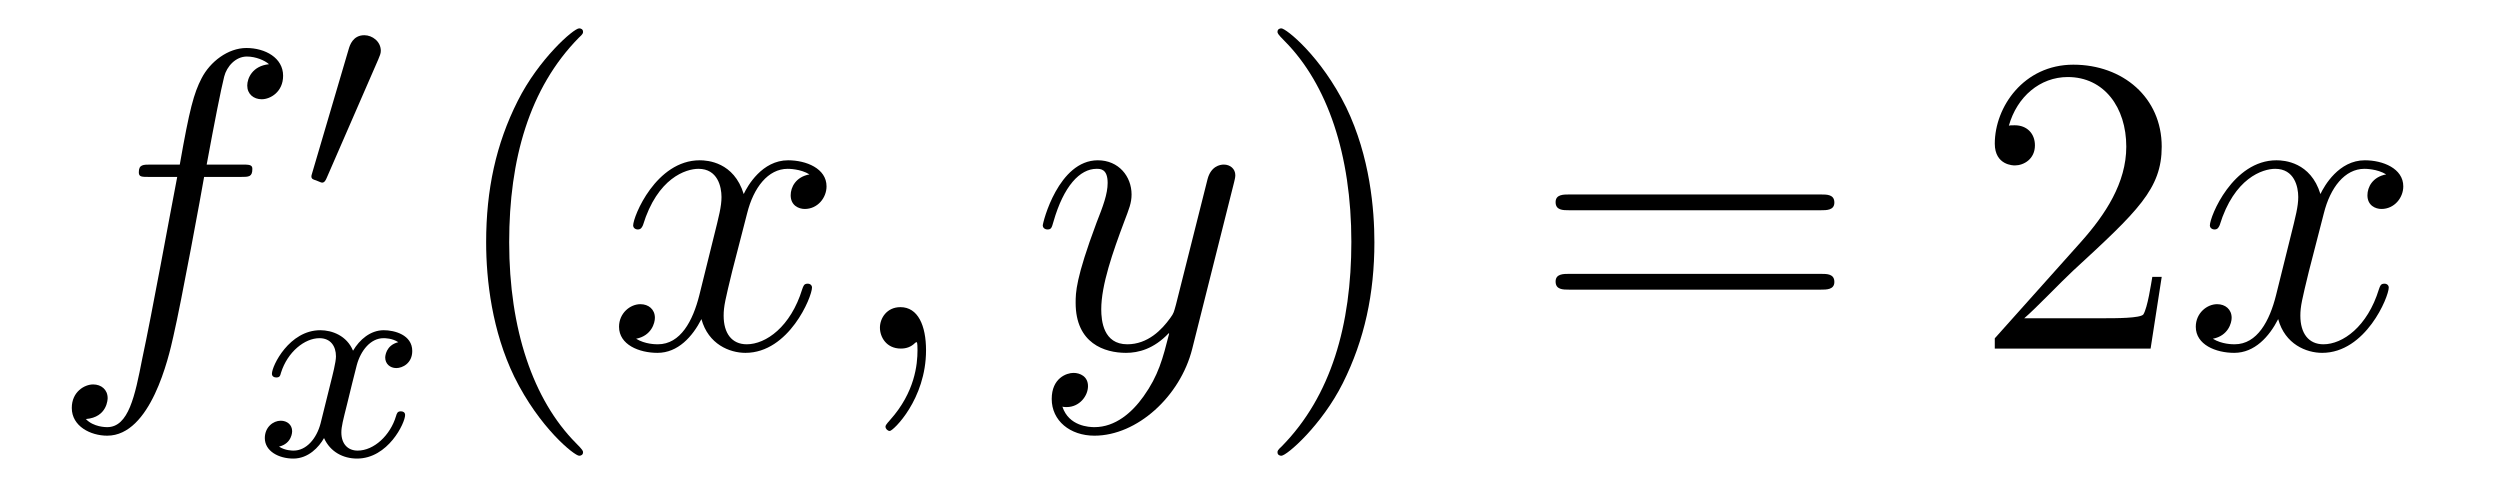 <?xml version='1.0'?>
<!-- This file was generated by dvisvgm 1.14.1 -->
<svg height='14pt' version='1.1' viewBox='0 -14 70 14' width='70pt' xmlns='http://www.w3.org/2000/svg' xmlns:xlink='http://www.w3.org/1999/xlink'>
<g id='page1'>
<g transform='matrix(1 0 0 1 -127 650)'>
<path d='M133.732 -659.046C133.971 -659.046 134.066 -659.046 134.066 -659.273C134.066 -659.392 133.971 -659.392 133.755 -659.392H132.787C133.014 -660.623 133.182 -661.472 133.277 -661.855C133.349 -662.142 133.6 -662.417 133.911 -662.417C134.162 -662.417 134.413 -662.309 134.532 -662.202C134.066 -662.154 133.923 -661.807 133.923 -661.604C133.923 -661.365 134.102 -661.221 134.329 -661.221C134.568 -661.221 134.927 -661.424 134.927 -661.879C134.927 -662.381 134.425 -662.656 133.899 -662.656C133.385 -662.656 132.883 -662.273 132.644 -661.807C132.428 -661.388 132.309 -660.958 132.034 -659.392H131.233C131.006 -659.392 130.887 -659.392 130.887 -659.177C130.887 -659.046 130.958 -659.046 131.197 -659.046H131.962C131.747 -657.934 131.257 -655.232 130.982 -653.953C130.779 -652.913 130.6 -652.04 130.002 -652.04C129.966 -652.04 129.619 -652.04 129.404 -652.267C130.014 -652.315 130.014 -652.841 130.014 -652.853C130.014 -653.092 129.834 -653.236 129.608 -653.236C129.368 -653.236 129.01 -653.032 129.01 -652.578C129.01 -652.064 129.536 -651.801 130.002 -651.801C131.221 -651.801 131.723 -653.989 131.855 -654.587C132.07 -655.507 132.656 -658.687 132.715 -659.046H133.732Z' fill-rule='evenodd'/>
<path d='M137.592 -662.337C137.632 -662.441 137.663 -662.496 137.663 -662.576C137.663 -662.839 137.424 -663.014 137.201 -663.014C136.883 -663.014 136.795 -662.735 136.763 -662.624L135.751 -659.189C135.719 -659.094 135.719 -659.07 135.719 -659.062C135.719 -658.99 135.767 -658.974 135.847 -658.95C135.99 -658.887 136.006 -658.887 136.022 -658.887C136.046 -658.887 136.093 -658.887 136.149 -659.022L137.592 -662.337Z' fill-rule='evenodd'/>
<path d='M138.152 -654.419C137.802 -654.332 137.786 -654.021 137.786 -653.989C137.786 -653.814 137.921 -653.694 138.096 -653.694C138.272 -653.694 138.543 -653.83 138.543 -654.172C138.543 -654.627 138.041 -654.754 137.746 -654.754C137.371 -654.754 137.068 -654.491 136.885 -654.18C136.71 -654.603 136.296 -654.754 135.969 -654.754C135.1 -654.754 134.614 -653.758 134.614 -653.535C134.614 -653.463 134.67 -653.431 134.734 -653.431C134.829 -653.431 134.845 -653.471 134.869 -653.567C135.053 -654.148 135.531 -654.531 135.945 -654.531C136.256 -654.531 136.407 -654.308 136.407 -654.021C136.407 -653.862 136.312 -653.495 136.248 -653.24C136.192 -653.009 136.017 -652.3 135.977 -652.148C135.865 -651.718 135.578 -651.383 135.22 -651.383C135.188 -651.383 134.981 -651.383 134.813 -651.495C135.18 -651.582 135.18 -651.917 135.18 -651.925C135.18 -652.108 135.037 -652.22 134.861 -652.22C134.646 -652.22 134.415 -652.037 134.415 -651.734C134.415 -651.367 134.805 -651.16 135.212 -651.16C135.634 -651.16 135.929 -651.479 136.073 -651.734C136.248 -651.343 136.614 -651.16 136.997 -651.16C137.865 -651.16 138.343 -652.156 138.343 -652.379C138.343 -652.459 138.28 -652.483 138.224 -652.483C138.128 -652.483 138.112 -652.427 138.088 -652.347C137.929 -651.814 137.475 -651.383 137.013 -651.383C136.75 -651.383 136.558 -651.559 136.558 -651.893C136.558 -652.053 136.606 -652.236 136.718 -652.682C136.774 -652.921 136.949 -653.622 136.989 -653.774C137.1 -654.188 137.379 -654.531 137.738 -654.531C137.778 -654.531 137.985 -654.531 138.152 -654.419Z' fill-rule='evenodd'/>
<path d='M143.325 -651.335C143.325 -651.371 143.325 -651.395 143.122 -651.598C141.927 -652.806 141.257 -654.778 141.257 -657.217C141.257 -659.536 141.819 -661.532 143.206 -662.943C143.325 -663.05 143.325 -663.074 143.325 -663.11C143.325 -663.182 143.265 -663.206 143.217 -663.206C143.062 -663.206 142.082 -662.345 141.496 -661.173C140.887 -659.966 140.612 -658.687 140.612 -657.217C140.612 -656.152 140.779 -654.73 141.4 -653.451C142.106 -652.017 143.086 -651.239 143.217 -651.239C143.265 -651.239 143.325 -651.263 143.325 -651.335Z' fill-rule='evenodd'/>
<path d='M149.665 -659.117C149.282 -659.046 149.139 -658.759 149.139 -658.532C149.139 -658.245 149.366 -658.149 149.533 -658.149C149.892 -658.149 150.143 -658.46 150.143 -658.782C150.143 -659.285 149.569 -659.512 149.067 -659.512C148.338 -659.512 147.931 -658.794 147.824 -658.567C147.549 -659.464 146.808 -659.512 146.593 -659.512C145.373 -659.512 144.728 -657.946 144.728 -657.683C144.728 -657.635 144.775 -657.575 144.859 -657.575C144.955 -657.575 144.979 -657.647 145.003 -657.695C145.409 -659.022 146.21 -659.273 146.557 -659.273C147.095 -659.273 147.202 -658.771 147.202 -658.484C147.202 -658.221 147.13 -657.946 146.987 -657.372L146.581 -655.734C146.401 -655.017 146.055 -654.36 145.421 -654.36C145.361 -654.36 145.063 -654.36 144.811 -654.515C145.242 -654.599 145.337 -654.957 145.337 -655.101C145.337 -655.34 145.158 -655.483 144.931 -655.483C144.644 -655.483 144.333 -655.232 144.333 -654.85C144.333 -654.348 144.895 -654.12 145.409 -654.12C145.983 -654.12 146.39 -654.575 146.64 -655.065C146.832 -654.36 147.429 -654.12 147.872 -654.12C149.091 -654.12 149.736 -655.687 149.736 -655.949C149.736 -656.009 149.689 -656.057 149.617 -656.057C149.51 -656.057 149.497 -655.997 149.462 -655.902C149.139 -654.85 148.446 -654.36 147.908 -654.36C147.489 -654.36 147.262 -654.67 147.262 -655.16C147.262 -655.423 147.31 -655.615 147.501 -656.404L147.92 -658.029C148.099 -658.747 148.505 -659.273 149.055 -659.273C149.079 -659.273 149.414 -659.273 149.665 -659.117ZM152.929 -654.192C152.929 -654.886 152.703 -655.4 152.212 -655.4C151.83 -655.4 151.638 -655.089 151.638 -654.826C151.638 -654.563 151.818 -654.24 152.224 -654.24C152.38 -654.24 152.511 -654.288 152.619 -654.395C152.643 -654.419 152.655 -654.419 152.667 -654.419C152.69 -654.419 152.69 -654.252 152.69 -654.192C152.69 -653.798 152.619 -653.021 151.925 -652.244C151.794 -652.1 151.794 -652.076 151.794 -652.053C151.794 -651.993 151.854 -651.933 151.914 -651.933C152.009 -651.933 152.929 -652.818 152.929 -654.192Z' fill-rule='evenodd'/>
<path d='M159.019 -652.901C158.696 -652.447 158.229 -652.04 157.644 -652.04C157.5 -652.04 156.926 -652.064 156.747 -652.614C156.783 -652.602 156.843 -652.602 156.867 -652.602C157.225 -652.602 157.464 -652.913 157.464 -653.188C157.464 -653.463 157.237 -653.559 157.058 -653.559C156.867 -653.559 156.448 -653.415 156.448 -652.829C156.448 -652.22 156.962 -651.801 157.644 -651.801C158.839 -651.801 160.046 -652.901 160.381 -654.228L161.553 -658.89C161.565 -658.95 161.589 -659.022 161.589 -659.093C161.589 -659.273 161.445 -659.392 161.266 -659.392C161.158 -659.392 160.907 -659.344 160.812 -658.986L159.927 -655.471C159.867 -655.256 159.867 -655.232 159.771 -655.101C159.532 -654.766 159.138 -654.36 158.564 -654.36C157.895 -654.36 157.835 -655.017 157.835 -655.34C157.835 -656.021 158.158 -656.942 158.481 -657.802C158.612 -658.149 158.684 -658.316 158.684 -658.555C158.684 -659.058 158.325 -659.512 157.739 -659.512C156.639 -659.512 156.197 -657.778 156.197 -657.683C156.197 -657.635 156.245 -657.575 156.329 -657.575C156.436 -657.575 156.448 -657.623 156.496 -657.79C156.783 -658.794 157.237 -659.273 157.704 -659.273C157.811 -659.273 158.014 -659.273 158.014 -658.878C158.014 -658.567 157.883 -658.221 157.704 -657.767C157.118 -656.2 157.118 -655.806 157.118 -655.519C157.118 -654.383 157.931 -654.12 158.528 -654.12C158.875 -654.12 159.306 -654.228 159.724 -654.67L159.736 -654.658C159.556 -653.953 159.437 -653.487 159.019 -652.901Z' fill-rule='evenodd'/>
<path d='M165.483 -657.217C165.483 -658.125 165.364 -659.607 164.694 -660.994C163.989 -662.428 163.009 -663.206 162.877 -663.206C162.83 -663.206 162.77 -663.182 162.77 -663.11C162.77 -663.074 162.77 -663.05 162.973 -662.847C164.169 -661.64 164.838 -659.667 164.838 -657.228C164.838 -654.909 164.276 -652.913 162.889 -651.502C162.77 -651.395 162.77 -651.371 162.77 -651.335C162.77 -651.263 162.83 -651.239 162.877 -651.239C163.033 -651.239 164.013 -652.1 164.599 -653.272C165.209 -654.491 165.483 -655.782 165.483 -657.217Z' fill-rule='evenodd'/>
<path d='M177.98 -658.113C178.147 -658.113 178.362 -658.113 178.362 -658.328C178.362 -658.555 178.159 -658.555 177.98 -658.555H170.939C170.772 -658.555 170.557 -658.555 170.557 -658.34C170.557 -658.113 170.76 -658.113 170.939 -658.113H177.98ZM177.98 -655.89C178.147 -655.89 178.362 -655.89 178.362 -656.105C178.362 -656.332 178.159 -656.332 177.98 -656.332H170.939C170.772 -656.332 170.557 -656.332 170.557 -656.117C170.557 -655.89 170.76 -655.89 170.939 -655.89H177.98Z' fill-rule='evenodd'/>
<path d='M187.528 -656.248H187.265C187.229 -656.045 187.133 -655.387 187.014 -655.196C186.93 -655.089 186.249 -655.089 185.89 -655.089H183.679C184.002 -655.364 184.731 -656.129 185.042 -656.416C186.858 -658.089 187.528 -658.711 187.528 -659.894C187.528 -661.269 186.44 -662.189 185.053 -662.189S182.854 -661.006 182.854 -659.978C182.854 -659.368 183.38 -659.368 183.416 -659.368C183.667 -659.368 183.978 -659.547 183.978 -659.93C183.978 -660.265 183.75 -660.492 183.416 -660.492C183.308 -660.492 183.284 -660.492 183.248 -660.48C183.476 -661.293 184.121 -661.843 184.898 -661.843C185.914 -661.843 186.536 -660.994 186.536 -659.894C186.536 -658.878 185.95 -657.993 185.269 -657.228L182.854 -654.527V-654.24H187.217L187.528 -656.248Z' fill-rule='evenodd'/>
<path d='M193.813 -659.117C193.43 -659.046 193.288 -658.759 193.288 -658.532C193.288 -658.245 193.514 -658.149 193.681 -658.149C194.04 -658.149 194.292 -658.46 194.292 -658.782C194.292 -659.285 193.717 -659.512 193.216 -659.512C192.486 -659.512 192.08 -658.794 191.972 -658.567C191.697 -659.464 190.956 -659.512 190.741 -659.512C189.522 -659.512 188.876 -657.946 188.876 -657.683C188.876 -657.635 188.924 -657.575 189.008 -657.575C189.103 -657.575 189.127 -657.647 189.151 -657.695C189.558 -659.022 190.359 -659.273 190.705 -659.273C191.243 -659.273 191.351 -658.771 191.351 -658.484C191.351 -658.221 191.279 -657.946 191.136 -657.372L190.729 -655.734C190.55 -655.017 190.203 -654.36 189.57 -654.36C189.51 -654.36 189.211 -654.36 188.96 -654.515C189.39 -654.599 189.486 -654.957 189.486 -655.101C189.486 -655.34 189.307 -655.483 189.08 -655.483C188.793 -655.483 188.482 -655.232 188.482 -654.85C188.482 -654.348 189.044 -654.12 189.558 -654.12C190.131 -654.12 190.538 -654.575 190.789 -655.065C190.98 -654.36 191.578 -654.12 192.02 -654.12C193.24 -654.12 193.885 -655.687 193.885 -655.949C193.885 -656.009 193.837 -656.057 193.765 -656.057C193.658 -656.057 193.645 -655.997 193.61 -655.902C193.288 -654.85 192.594 -654.36 192.056 -654.36C191.638 -654.36 191.41 -654.67 191.41 -655.16C191.41 -655.423 191.458 -655.615 191.649 -656.404L192.068 -658.029C192.247 -658.747 192.654 -659.273 193.204 -659.273C193.228 -659.273 193.562 -659.273 193.813 -659.117Z' fill-rule='evenodd'/>
</g>
</g>
</svg>
